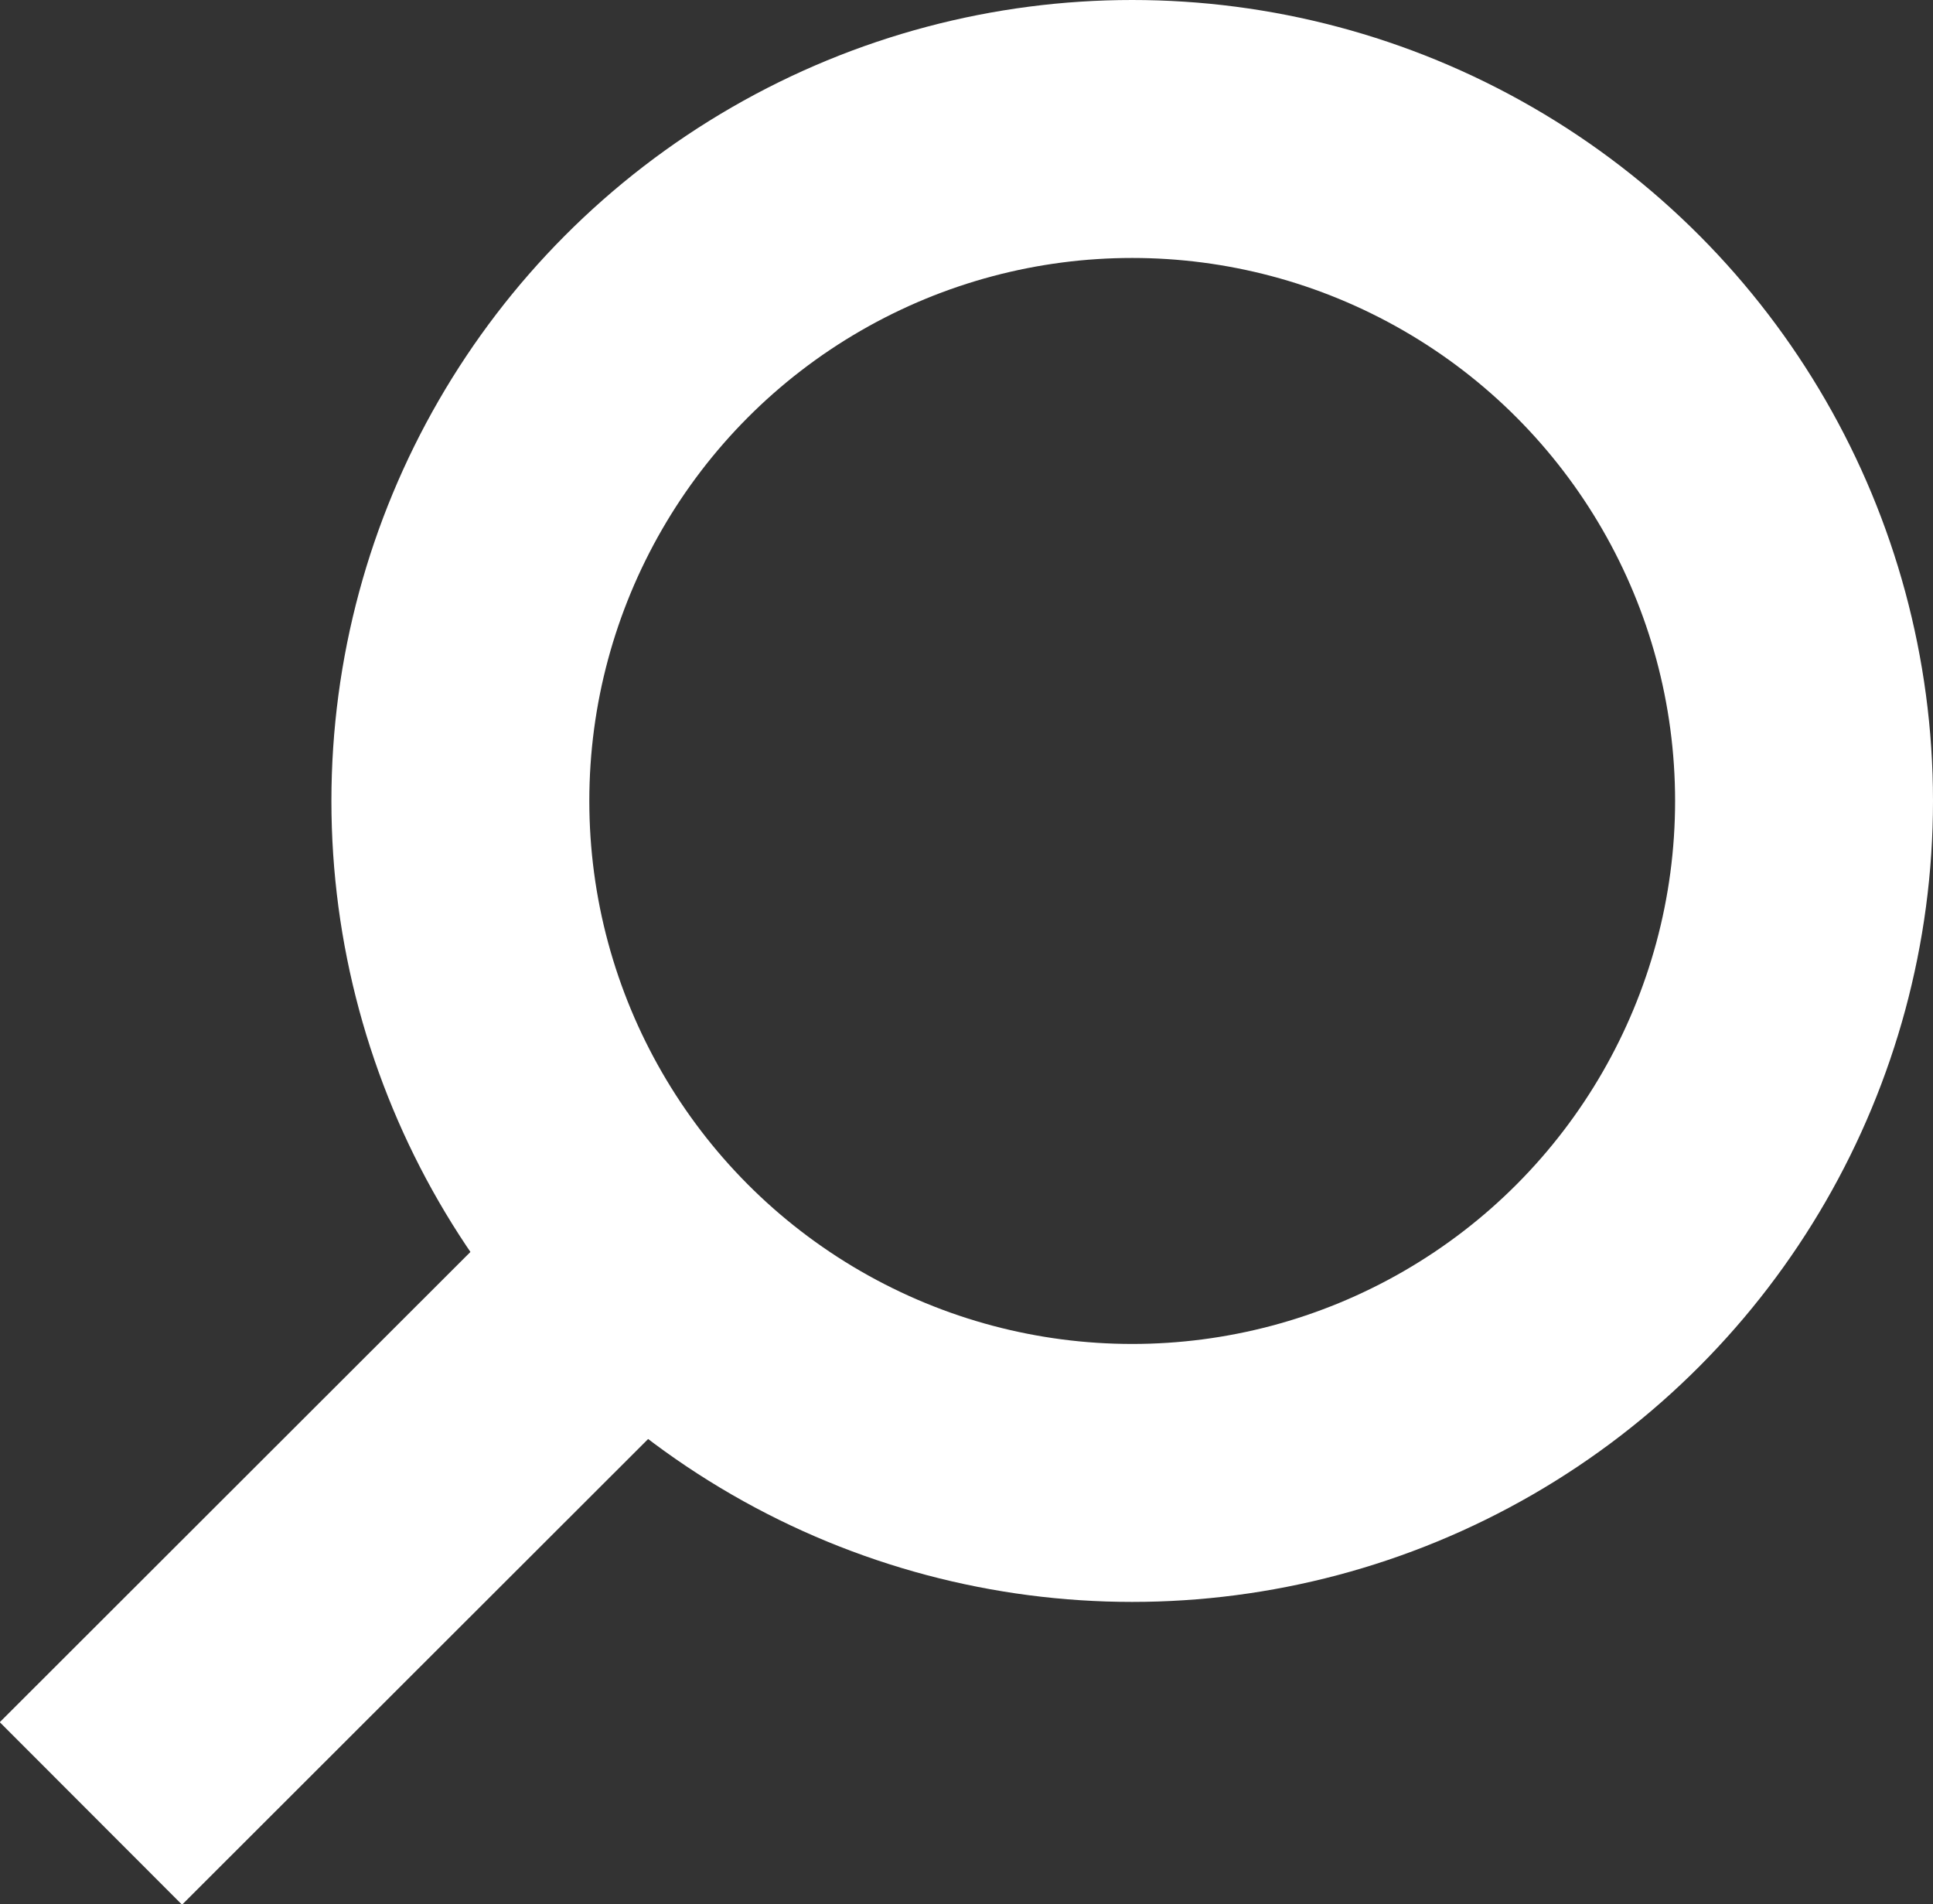 <?xml version="1.0" encoding="UTF-8"?>
<svg id="Layer_2" data-name="Layer 2" xmlns="http://www.w3.org/2000/svg" viewBox="0 0 29.98 29.53">
  <rect x="0" y="0" width="29.98" height="29.53" fill="#333333" stroke="none"/>
  <defs>
    <style>
      .cls-1 {
        fill: none;
        stroke: #fff;
        stroke-miterlimit: 10;
        stroke-width: 4px;
      }
    </style>
  </defs>
  <g id="Layer_2-2" data-name="Layer 2">
    <g>
      <circle class="cls-1" cx="17.56" cy="12.42" r="10.42"/>
      <line class="cls-1" x1="1.41" y1="28.12" x2="10.69" y2="18.85"/>
    </g>
  </g>
</svg>